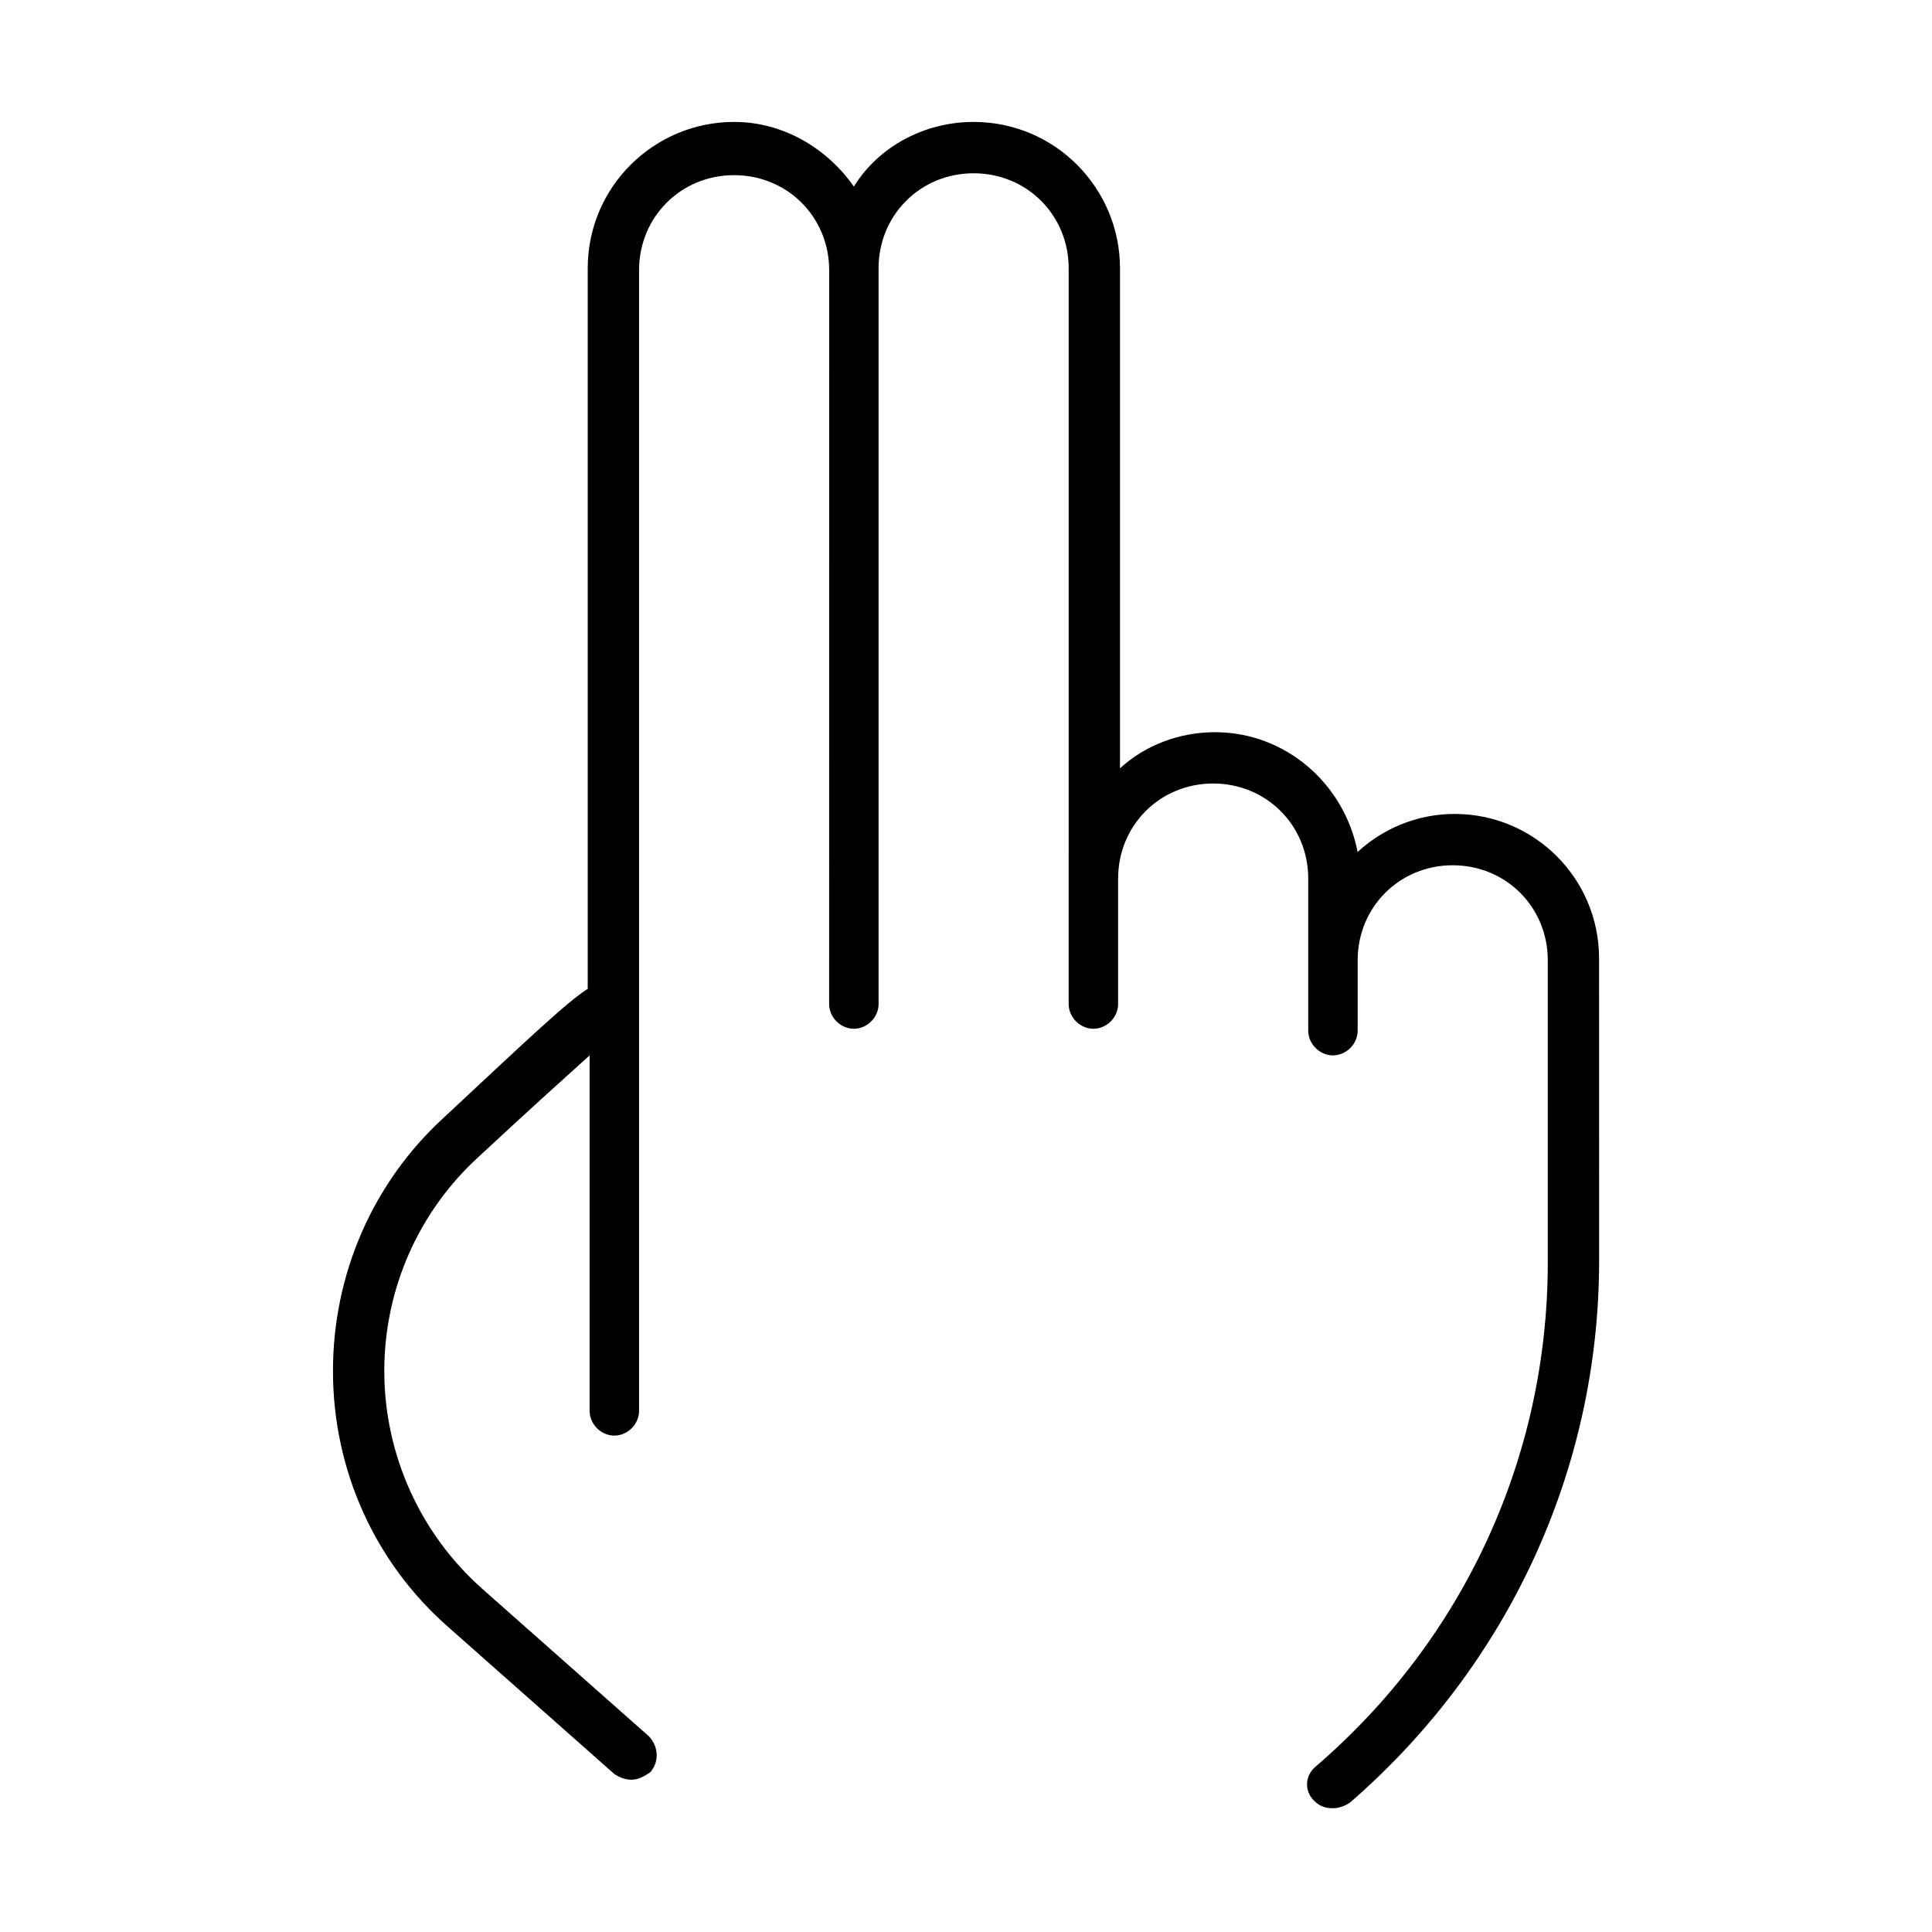 <?xml version="1.0" encoding="UTF-8"?>
<!-- The Best Svg Icon site in the world: iconSvg.co, Visit us! https://iconsvg.co -->
<svg fill="#000000" width="800px" height="800px" version="1.1" viewBox="144 144 512 512" xmlns="http://www.w3.org/2000/svg">
 <path d="m529.48 359.7c-10.078 0-19.145 4.031-25.695 10.078-3.527-18.137-19.145-31.738-37.785-31.738-9.574 0-18.641 3.527-25.191 9.574l0.004-132.51c0-21.16-17.129-38.793-38.793-38.793-13.098 0-25.191 6.551-31.738 17.129-7.055-10.078-18.641-17.129-31.738-17.129-21.16 0-38.793 17.129-38.793 38.793v190.95c-5.543 3.527-15.617 13.098-38.289 34.258-18.641 17.129-29.223 41.312-29.223 67.008 0 26.199 11.082 50.883 30.73 68.016l43.832 38.793c1.512 1.008 3.023 1.512 4.535 1.512 2.016 0 3.527-1.008 5.039-2.016 2.519-3.023 2.016-7.055-0.504-9.574l-43.832-38.793c-16.625-14.609-26.199-35.77-26.199-57.938 0-21.664 9.07-42.32 25.191-56.93 14.609-13.602 23.68-21.664 29.223-26.703v94.211c0 3.527 3.023 6.551 6.551 6.551 3.527 0 6.551-3.023 6.551-6.551v-302.29c0-14.105 11.082-25.191 25.191-25.191 14.105 0 25.191 11.082 25.191 25.191l-0.012 194.47c0 3.527 3.023 6.551 6.551 6.551 3.527 0 6.551-3.023 6.551-6.551v-194.97c0-14.105 11.082-25.191 25.191-25.191 14.105 0 25.191 11.082 25.191 25.191l-0.004 194.97c0 3.527 3.023 6.551 6.551 6.551s6.551-3.023 6.551-6.551v-33.25c0-14.105 11.082-25.191 25.191-25.191 14.105 0 25.191 11.082 25.191 25.191v40.305c0 3.527 3.023 6.551 6.551 6.551 3.527 0 6.551-3.023 6.551-6.551v-18.641c0-14.105 11.082-25.191 25.191-25.191 14.105 0 25.191 11.082 25.191 25.191v80.105c0 51.387-22.168 99.754-61.465 133.51-3.023 2.519-3.023 6.551-0.504 9.07 1.512 1.512 3.023 2.016 5.039 2.016 1.512 0 3.023-0.504 4.535-1.512 41.816-36.273 66-88.168 66-143.59l-0.012-80.105c0-21.16-17.129-38.289-38.289-38.289z"/>
</svg>